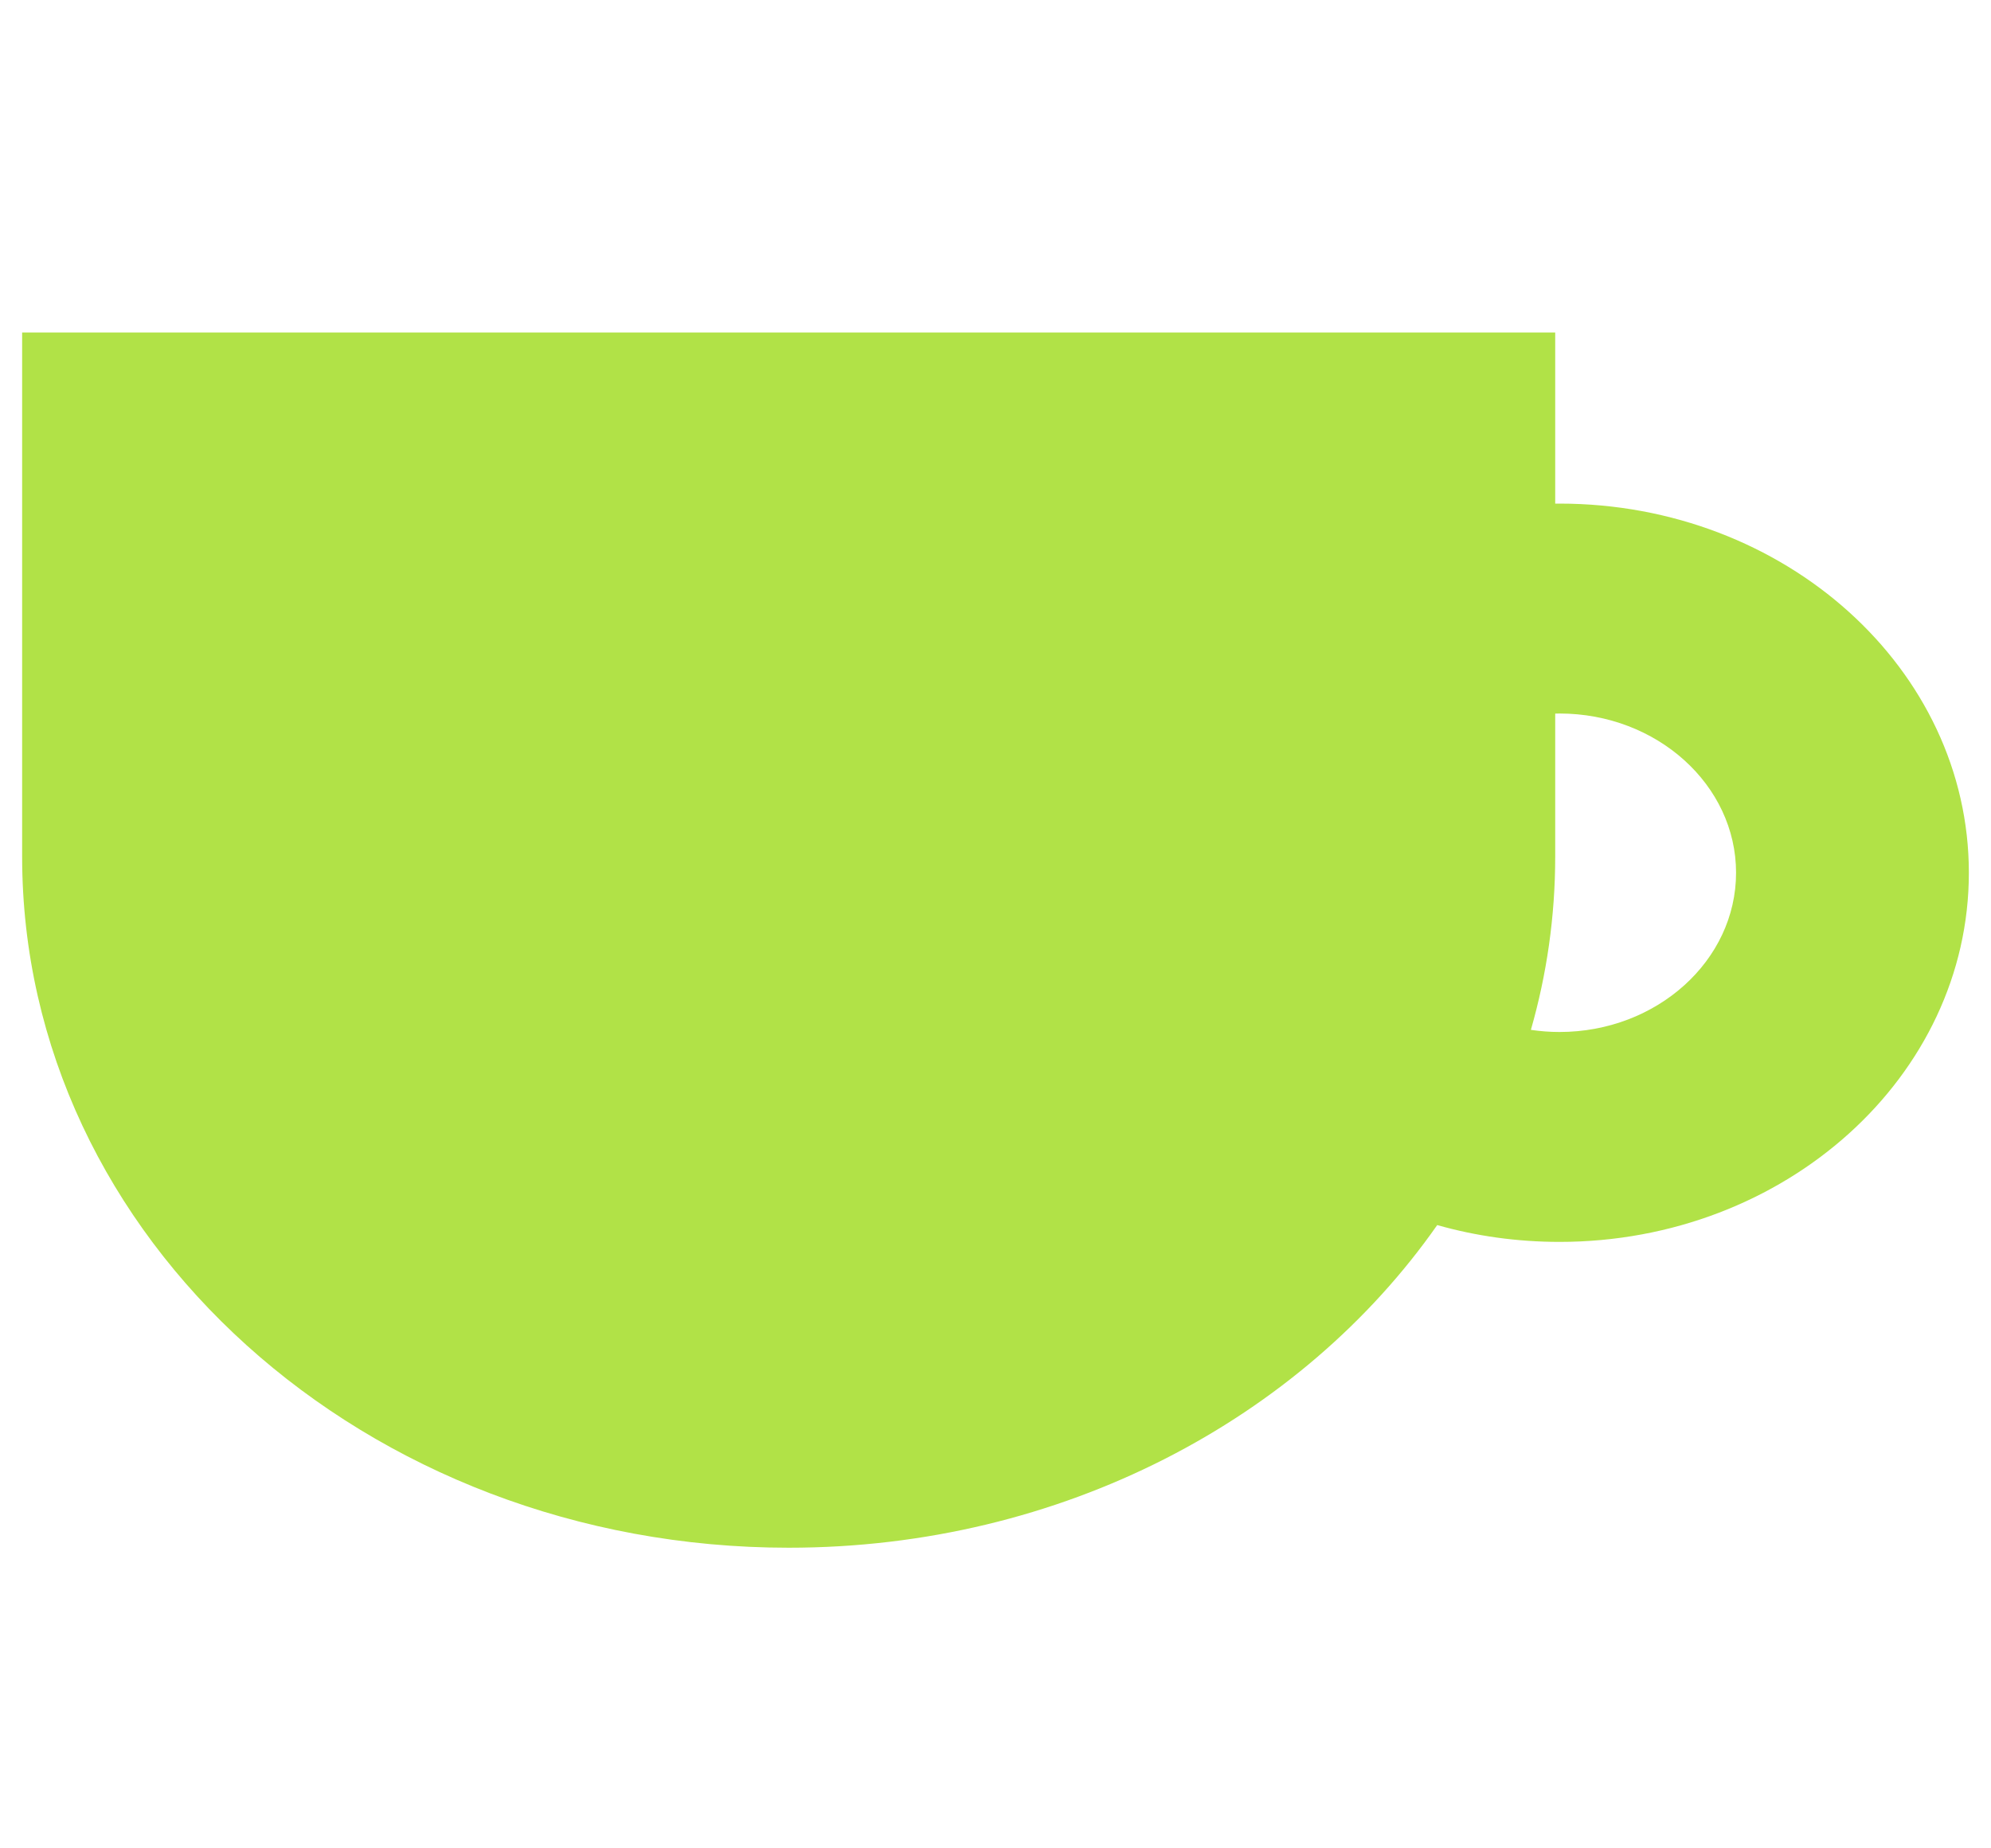 <svg width="42" height="39" viewBox="0 0 42 39" fill="none" xmlns="http://www.w3.org/2000/svg">
<path d="M32.897 10.626C32.867 10.626 32.837 10.626 32.807 10.627V7.016H0.467V18.073C0.467 26.128 7.706 32.657 16.637 32.657C22.397 32.657 27.454 29.94 30.318 25.849C31.133 26.08 31.999 26.204 32.897 26.204C37.659 26.204 41.533 22.71 41.533 18.415C41.533 14.12 37.659 10.626 32.897 10.626ZM32.897 21.775C32.692 21.775 32.49 21.759 32.294 21.73C32.629 20.561 32.807 19.336 32.807 18.073V15.057C32.837 15.057 32.867 15.055 32.897 15.055C34.951 15.055 36.622 16.562 36.622 18.415C36.623 20.267 34.951 21.775 32.897 21.775Z" fill="#B1E247"/>
</svg>
